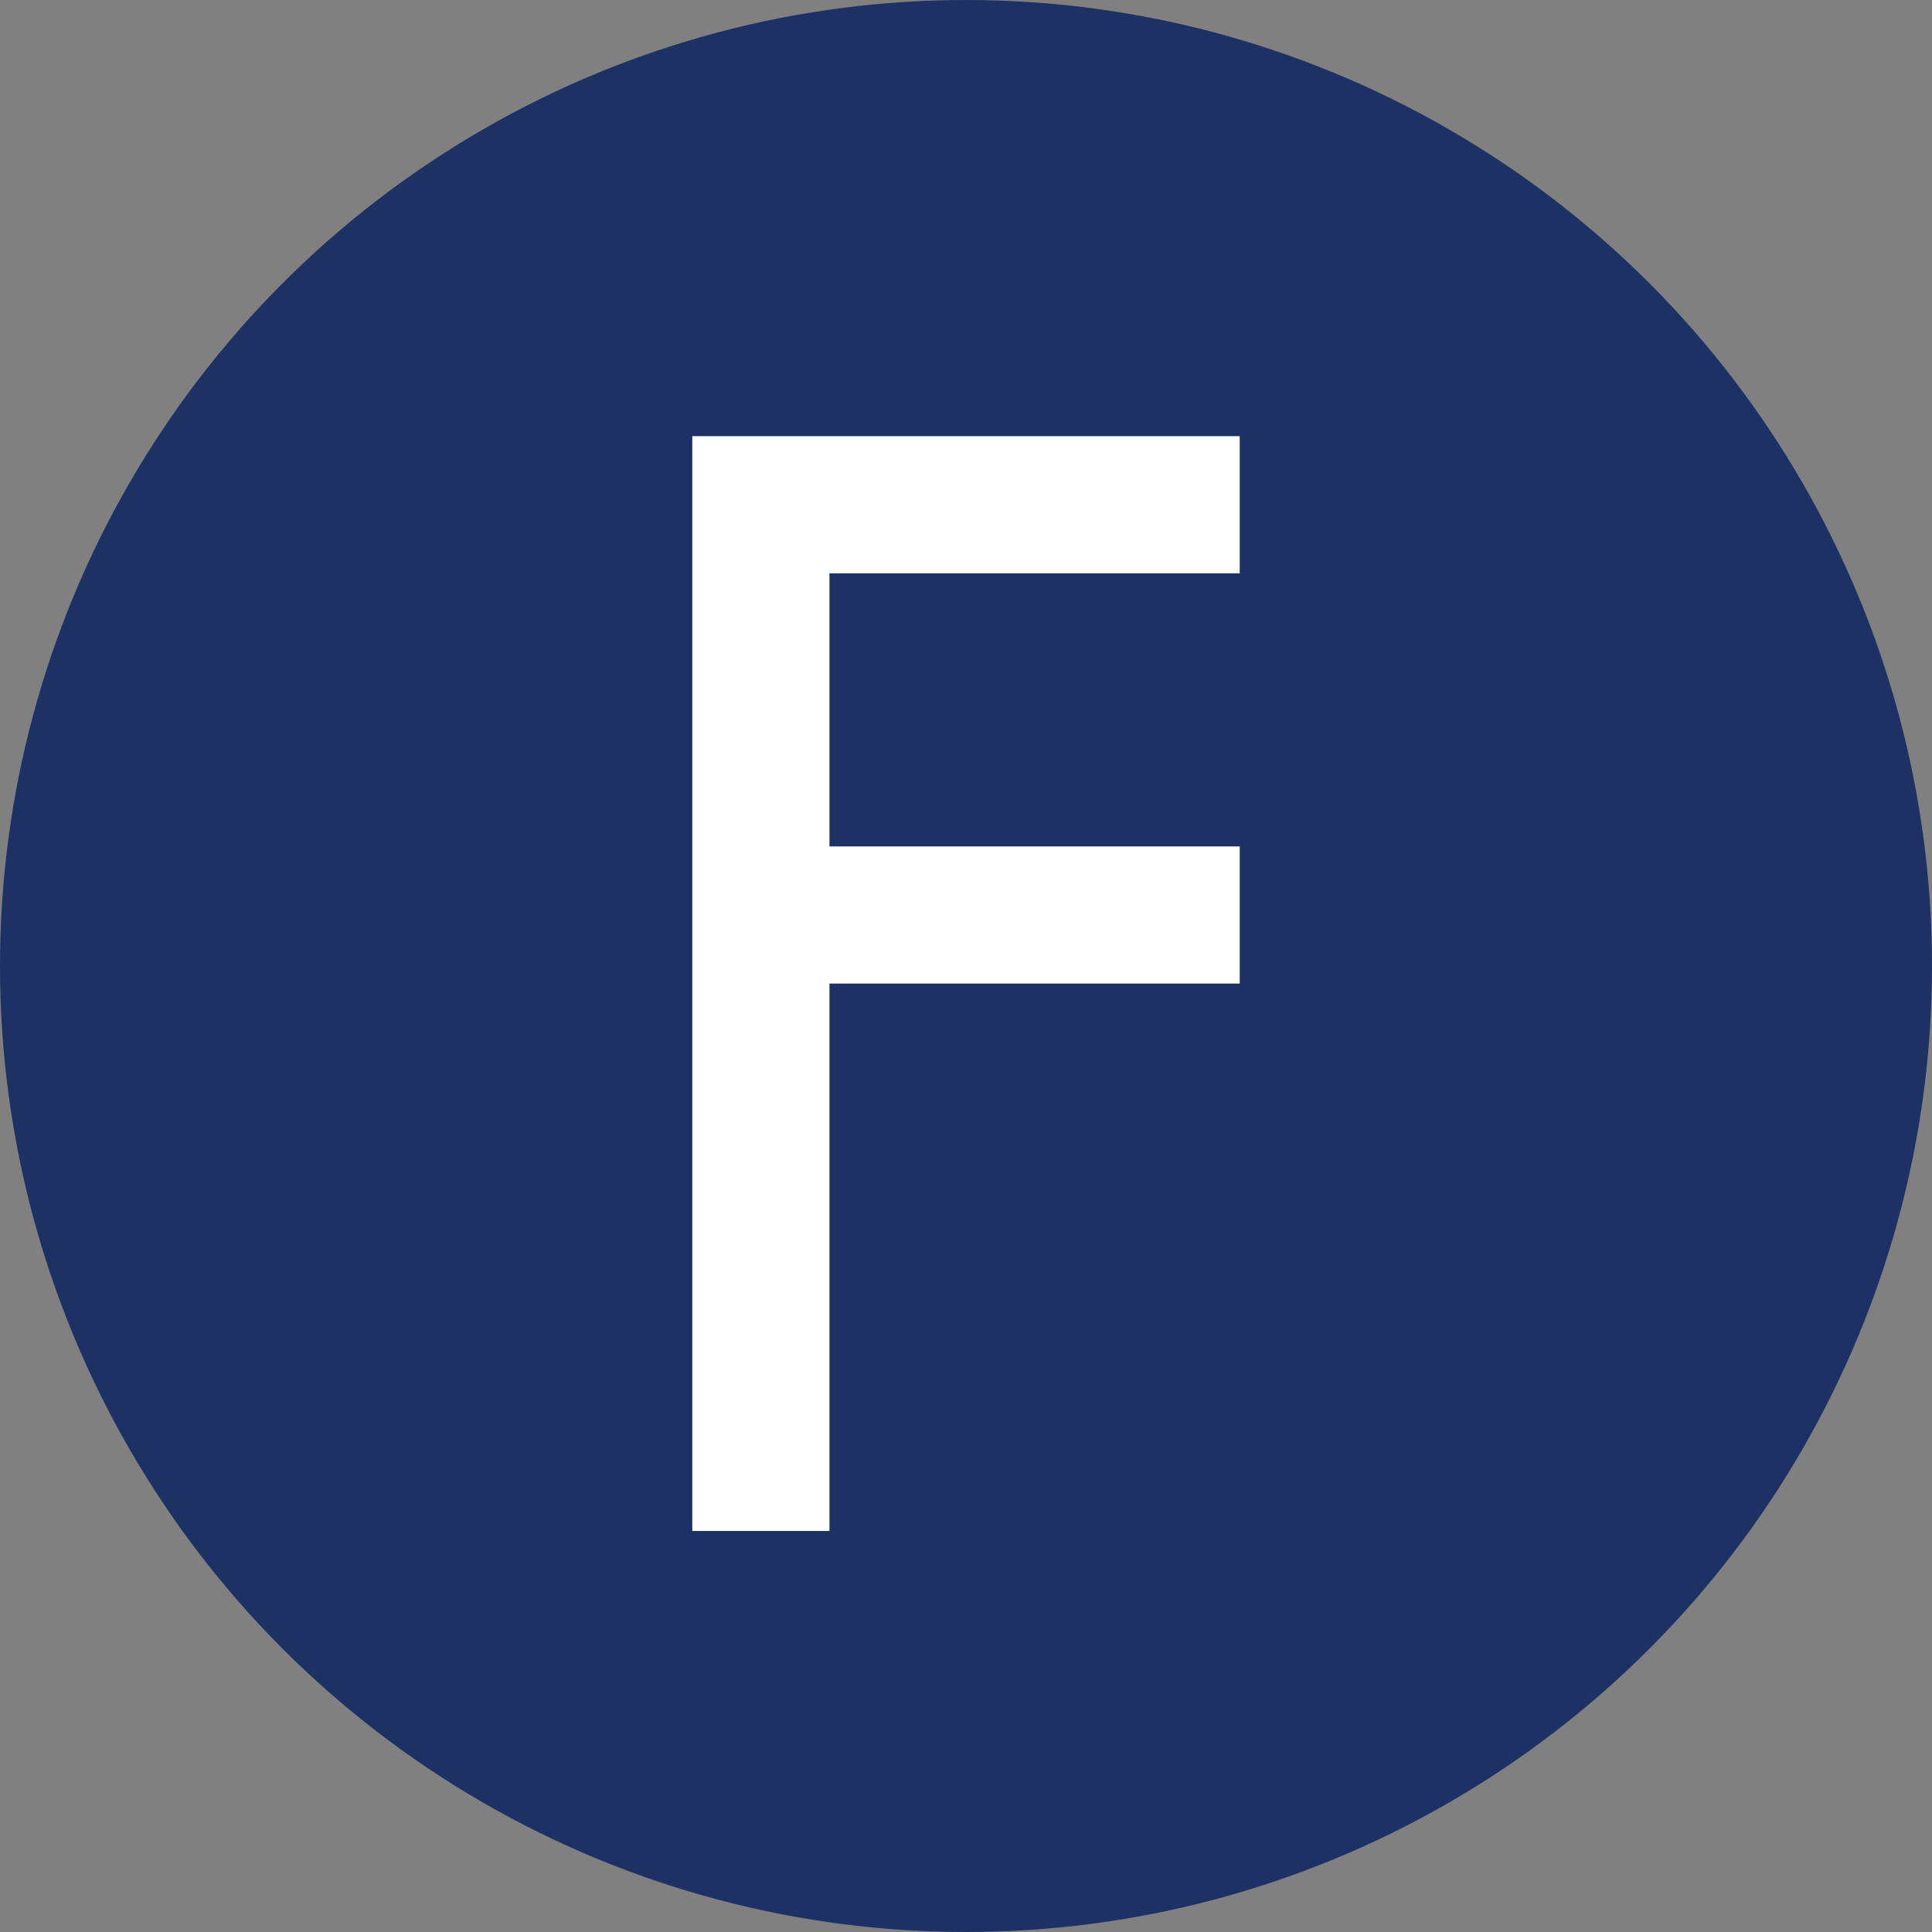 <?xml version='1.0' encoding='utf-8'?>
<svg xmlns="http://www.w3.org/2000/svg" viewBox="0 0 300 300" width="300" height="300">
  <rect x="0" y="0" width="300" height="300" fill="#808080" stroke="none"/>
  <defs>
    <style>
      .a {
        fill: #1d3164;
      }

      .b {
        fill: #fff;
      }
    </style>
  <clipPath id="bz_circular_clip"><circle cx="150.0" cy="150.0" r="150.0" /></clipPath></defs>
  <g clip-path="url(#bz_circular_clip)"><rect class="a" width="300" height="300" />
  <polygon class="b" points="128.8 89.028 128.8 131.43 192.5 131.43 192.5 152.73 128.8 152.73 128.8 237.73 107.5 237.73 107.5 67.73 192.5 67.73 192.5 89.028 128.8 89.028" />
</g></svg>